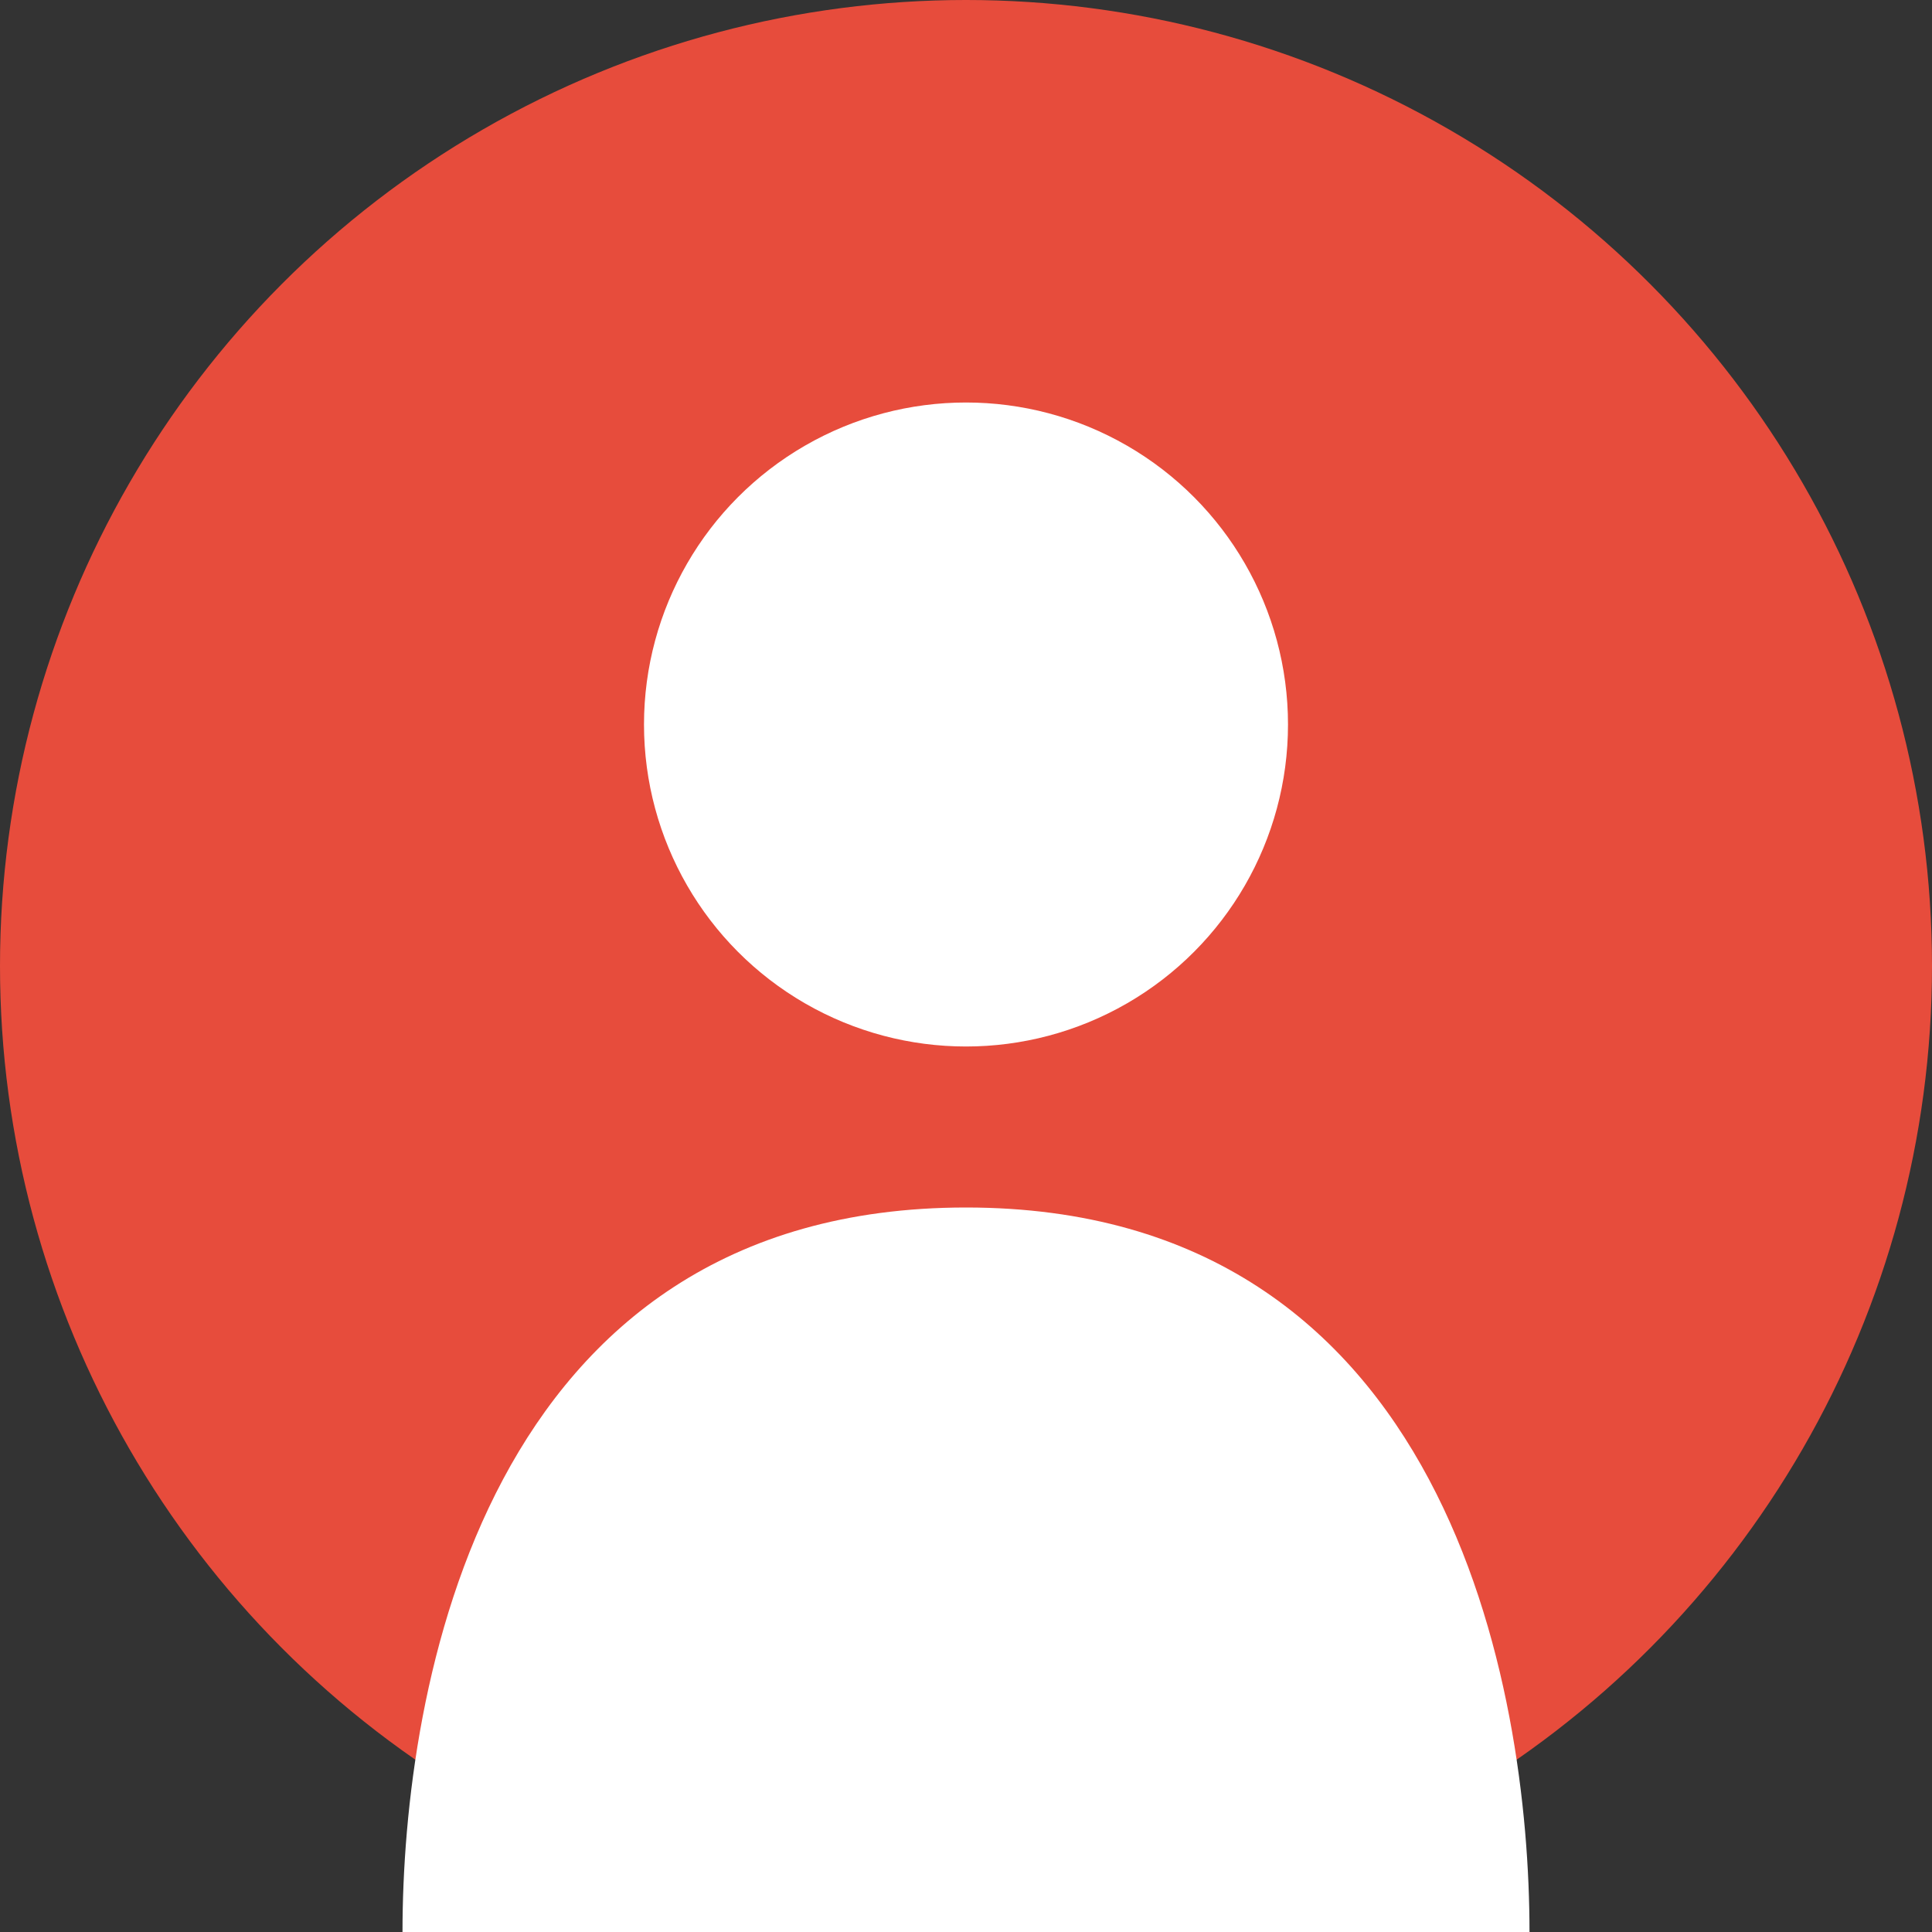 <svg width="120" height="120" viewBox="0 0 120 120" xmlns="http://www.w3.org/2000/svg">
  <rect x="0" y="0" width="120" height="120" fill="#333333" stroke="none"/>
  <circle cx="60" cy="60" r="60" fill="#e74c3c"/>
  <circle cx="60" cy="45" r="20" fill="#ffffff"/>
  <path d="M60 75 C30 75 25 105 25 120 L95 120 C95 105 90 75 60 75" fill="#ffffff"/>
</svg> 